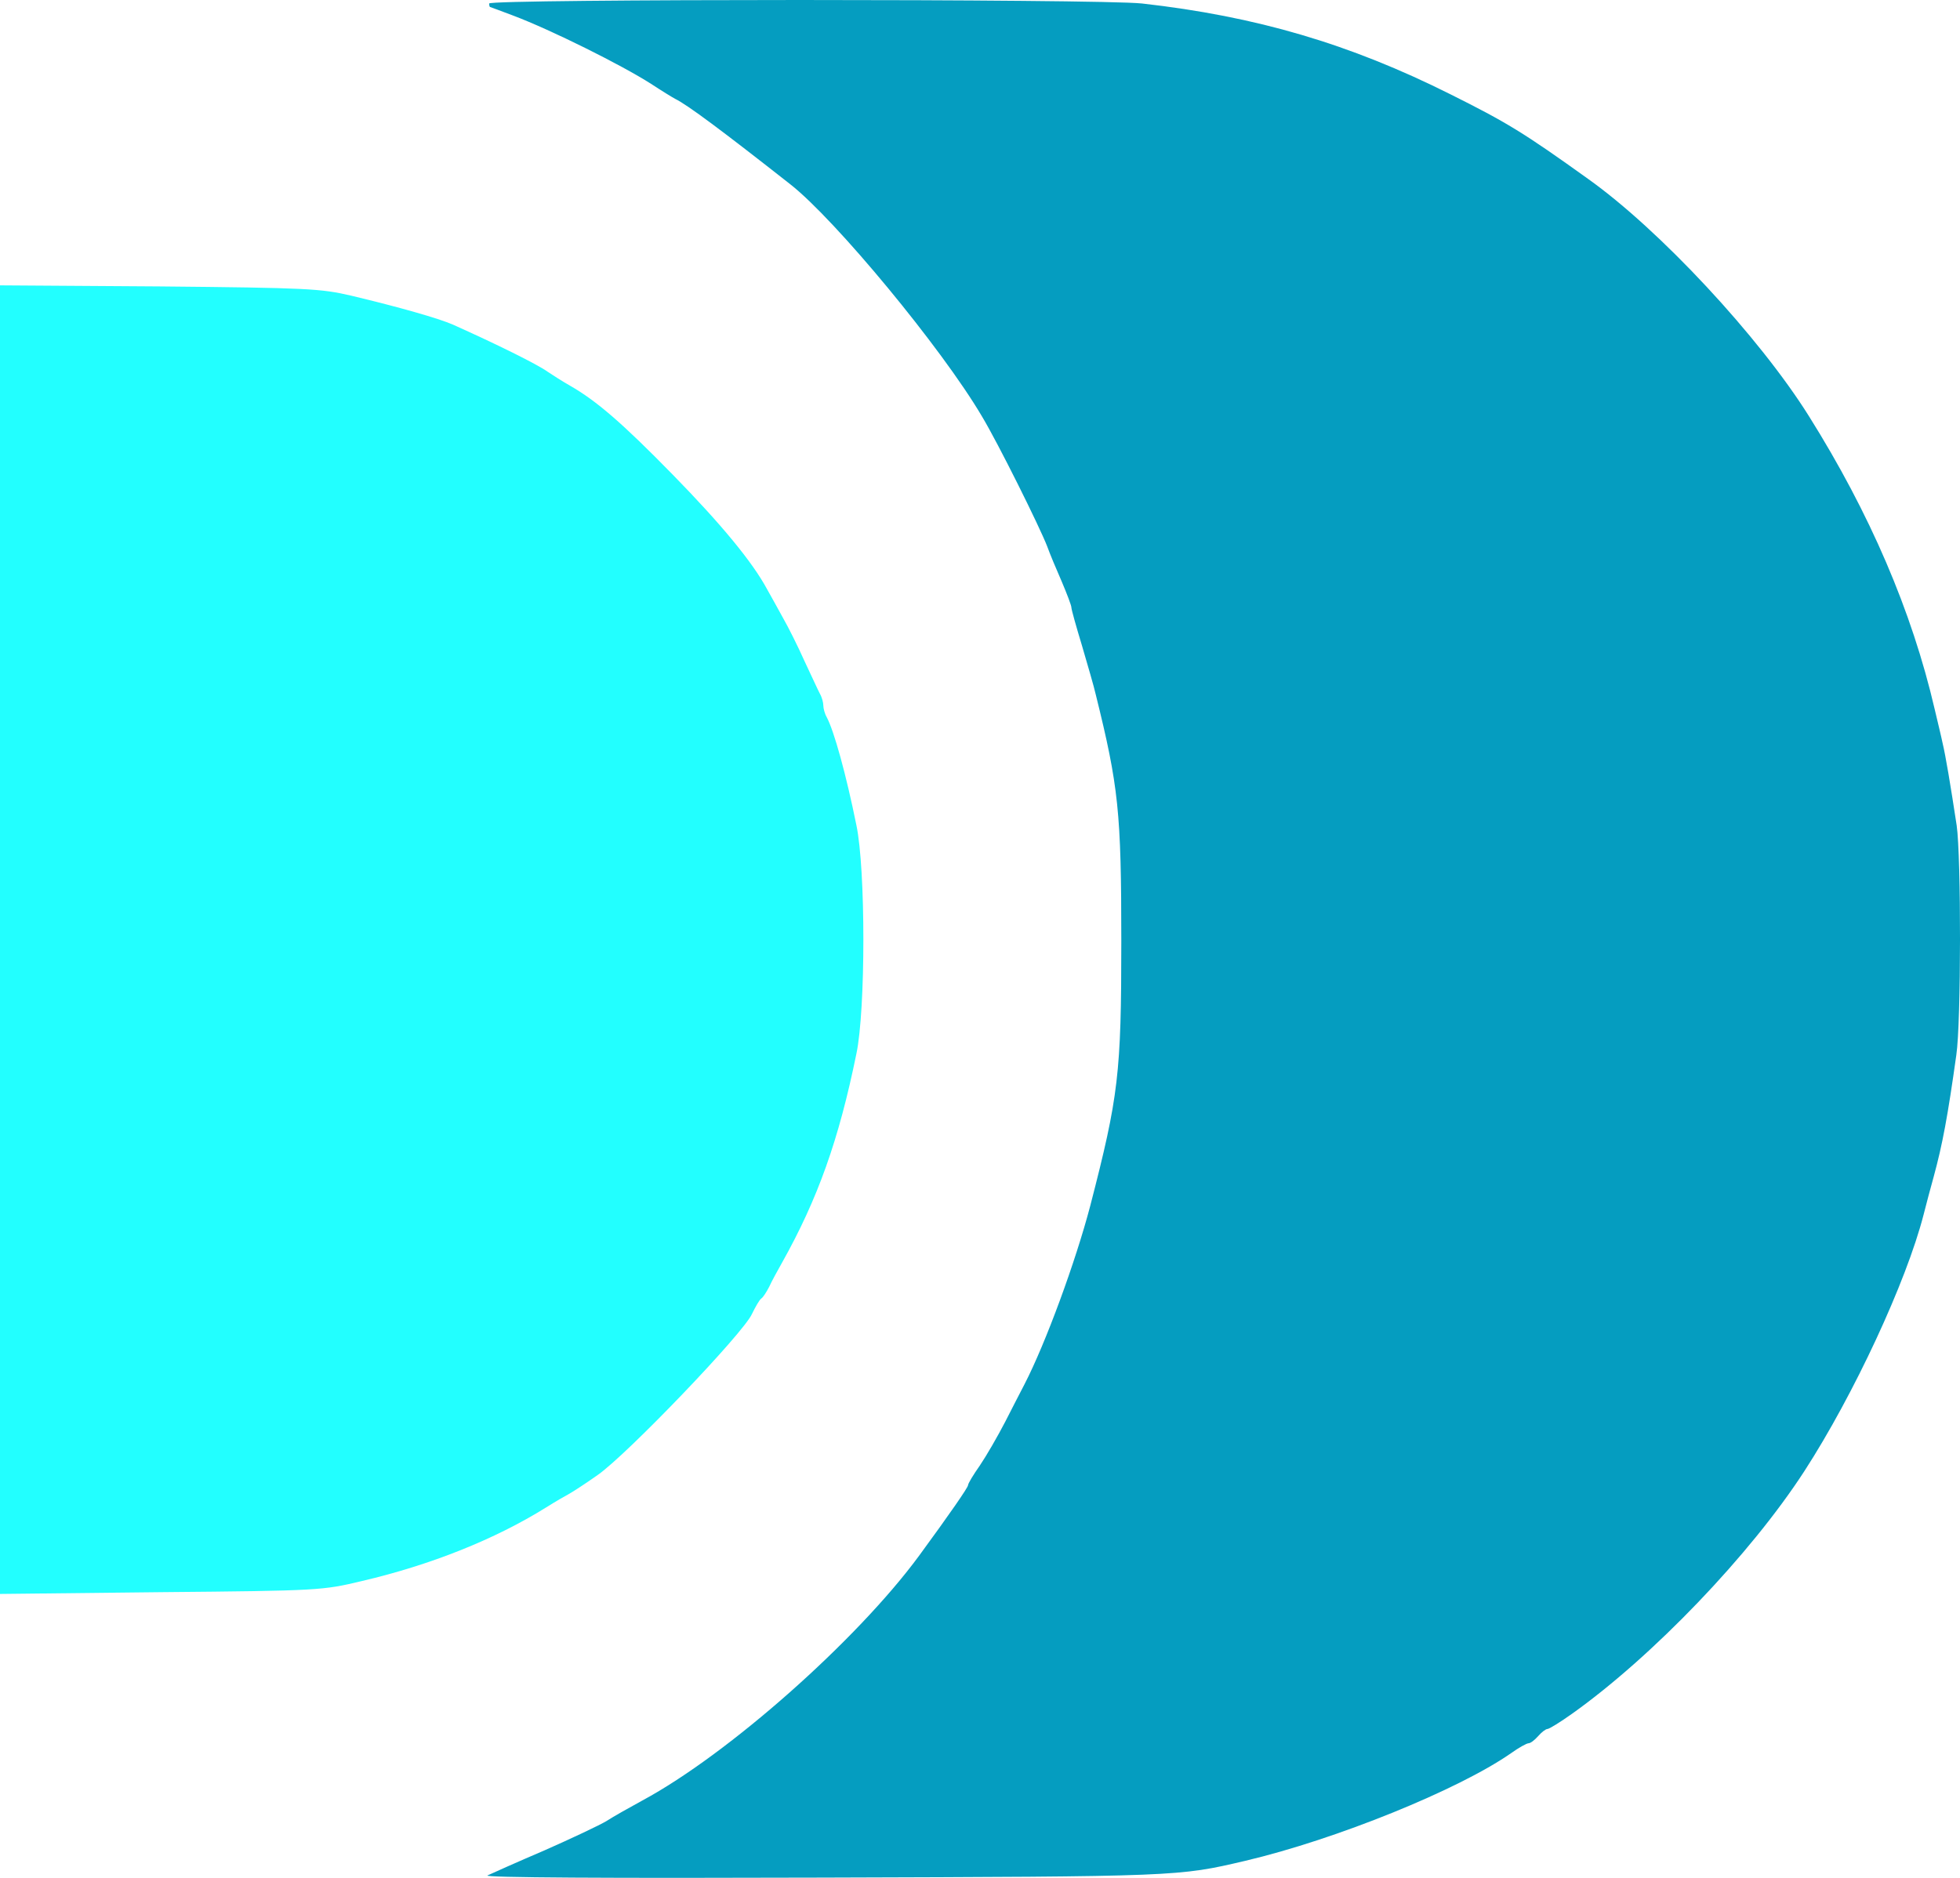 <svg width="240" height="230" viewBox="0 0 240 230" fill="none" xmlns="http://www.w3.org/2000/svg">
<path d="M59.899 0.427C59.899 0.645 59.941 0.864 60.026 0.864C60.068 0.864 61.333 1.345 62.852 1.914C67.492 3.665 76.097 7.953 79.725 10.272C80.99 11.103 82.34 11.934 82.677 12.109C84.196 12.853 88.414 16.003 96.766 22.567C102.292 26.899 115.284 42.607 120.219 50.964C122.244 54.333 127.306 64.528 128.234 66.935C128.529 67.766 129.33 69.691 130.005 71.223C130.638 72.71 131.186 74.154 131.186 74.373C131.186 74.636 131.777 76.736 132.494 79.099C133.169 81.418 133.97 84.131 134.181 85.093C136.965 96.338 137.303 99.445 137.303 115.284C137.303 131.518 136.965 134.274 133.506 147.663C131.693 154.577 128.023 164.553 125.45 169.541C125.07 170.241 124.016 172.341 123.088 174.135C122.16 175.929 120.768 178.336 119.966 179.517C119.165 180.655 118.532 181.705 118.532 181.924C118.49 182.23 116.423 185.249 112.542 190.544C104.949 200.87 89.215 214.828 78.67 220.516C77.067 221.391 75.042 222.529 74.241 223.054C73.439 223.535 70.023 225.154 66.648 226.642C63.273 228.086 60.152 229.486 59.688 229.705C59.14 229.967 74.494 230.055 100.605 229.967C144.389 229.836 144.263 229.836 152.488 227.911C163.624 225.285 178.599 219.203 185.011 214.74C185.981 214.04 186.951 213.515 187.162 213.515C187.415 213.515 187.921 213.121 188.343 212.64C188.765 212.159 189.271 211.765 189.482 211.765C189.693 211.765 191.043 210.934 192.519 209.883C202.347 202.883 214.285 190.456 220.95 180.174C226.982 170.854 233.436 156.983 235.545 148.757C235.882 147.445 236.43 145.344 236.768 144.163C237.865 140.137 238.497 136.725 239.552 129.199C240.143 125.217 240.143 104.914 239.594 101.108C238.835 96.12 238.244 92.575 237.865 91C237.696 90.169 237.232 88.287 236.895 86.843C234.11 74.855 228.964 62.865 221.498 50.964C215.382 41.207 203.191 28.124 194.459 21.91C186.529 16.222 184.504 14.997 177.587 11.54C165.27 5.371 153.838 2.002 139.834 0.427C134.645 -0.142 59.899 -0.142 59.899 0.427Z" fill="#059DC0"/>
<path d="M0 115.066V195.225L19.741 195.007C39.103 194.832 39.525 194.788 44.291 193.65C52.727 191.681 60.615 188.531 66.858 184.637C68.04 183.893 69.263 183.193 69.6 183.018C69.938 182.843 71.583 181.793 73.186 180.655C76.771 178.161 91.071 163.24 92.083 160.921C92.505 160.046 93.011 159.171 93.222 159.04C93.433 158.909 93.855 158.252 94.192 157.596C94.488 156.94 95.205 155.627 95.753 154.664C100.14 146.832 102.713 139.612 104.864 129.067C106.003 123.685 106.003 106.446 104.864 101.064C103.599 94.807 102.123 89.513 101.237 87.85C100.984 87.412 100.815 86.756 100.815 86.406C100.815 86.056 100.646 85.4 100.393 84.962C100.182 84.568 99.339 82.731 98.495 80.936C97.694 79.142 96.512 76.78 95.88 75.686C95.289 74.592 94.403 73.017 93.939 72.185C92.125 68.816 88.329 64.222 82.381 58.14C76.181 51.795 73.017 49.083 69.811 47.245C68.883 46.72 67.66 45.932 67.069 45.538C65.804 44.62 60.742 42.126 55.469 39.763C53.656 38.975 48.889 37.619 43.026 36.218C39.271 35.343 37.711 35.256 19.53 35.081L0 34.95V115.066Z" fill="#22FFFF"/>
</svg>
